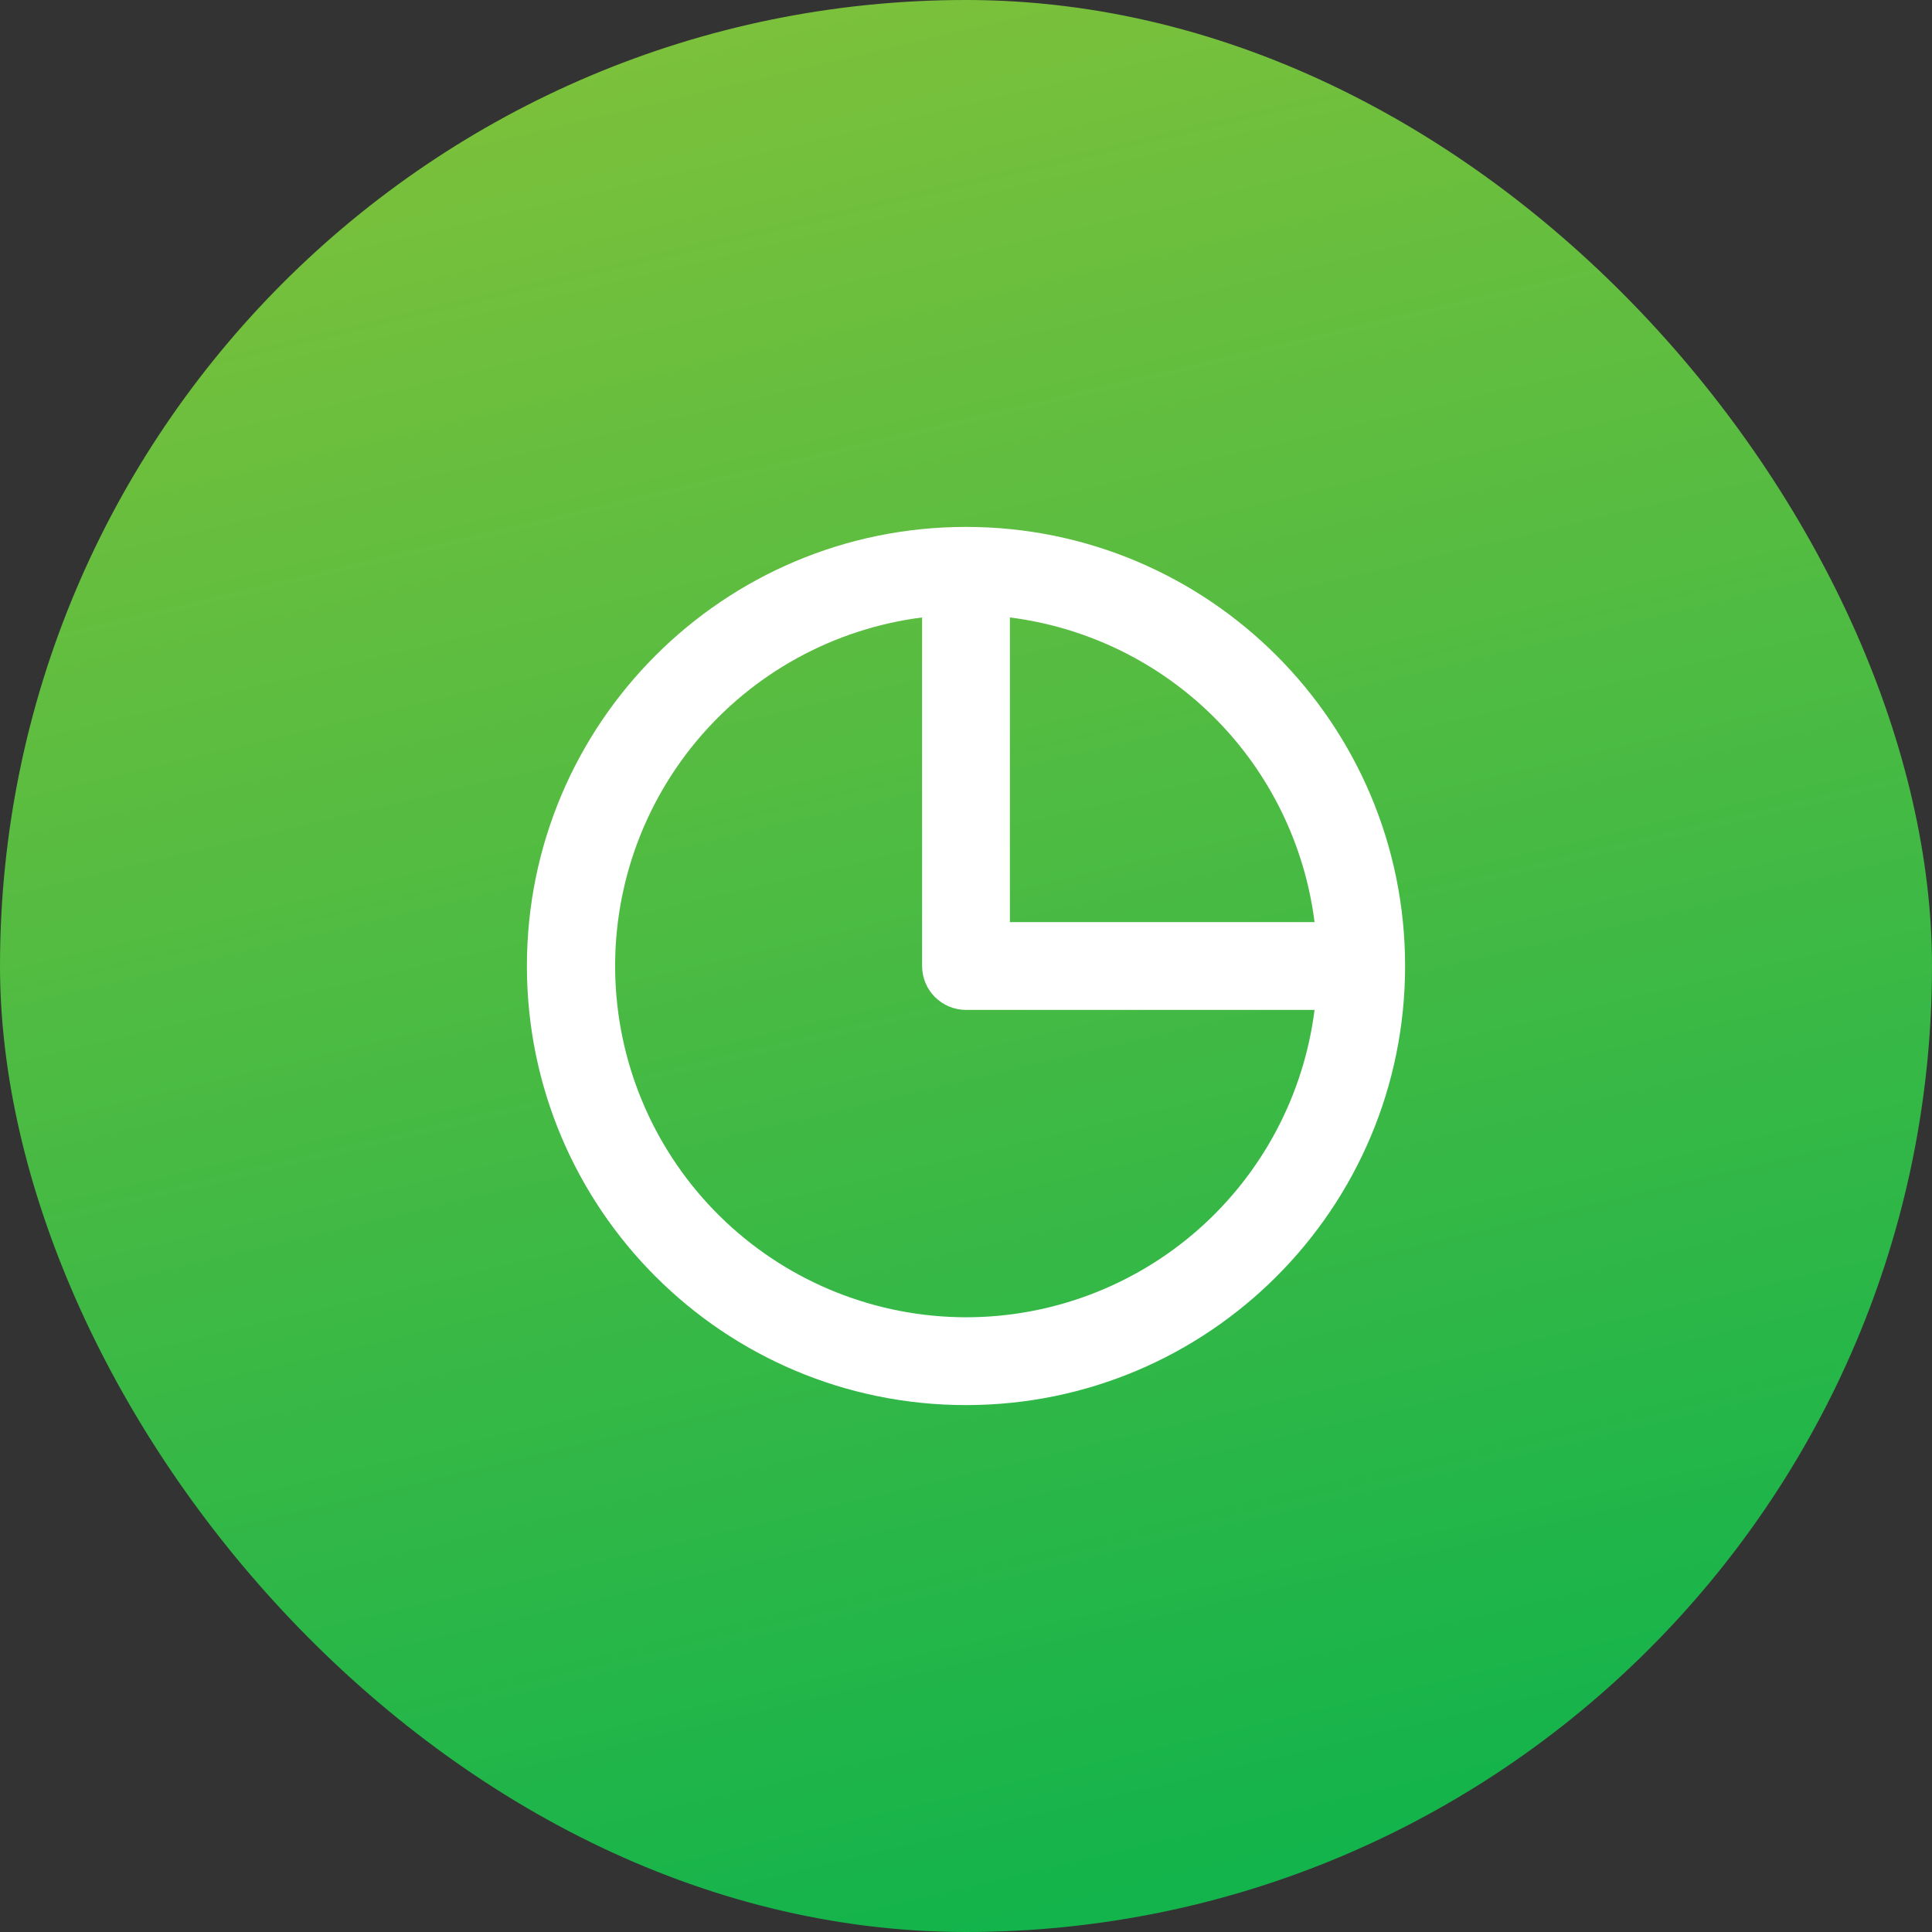 <svg width="44" height="44" viewBox="0 0 44 44" fill="none" xmlns="http://www.w3.org/2000/svg">
<rect x="0" y="0" width="44" height="44" fill="#333333" stroke="none"/>
<rect width="44" height="44" rx="22" fill="url(#paint0_linear_11323_19313)" fill-opacity="0.8"/>
<g clip-path="url(#clip0_11323_19313)">
<path d="M22 12C27.523 12 32 16.477 32 22C32 27.523 27.523 32 22 32C16.477 32 12 27.523 12 22C12 16.477 16.477 12 22 12ZM21 14.062C18.983 14.319 17.139 15.334 15.843 16.901C14.547 18.469 13.897 20.471 14.025 22.5C14.152 24.53 15.047 26.434 16.529 27.828C18.01 29.221 19.966 29.997 22 30C23.949 30 25.83 29.289 27.292 28C28.753 26.711 29.694 24.933 29.938 23H22C21.735 23 21.48 22.895 21.293 22.707C21.105 22.52 21 22.265 21 22V14.062ZM23 14.062V21H29.938C29.715 19.238 28.913 17.599 27.657 16.343C26.401 15.087 24.762 14.285 23 14.062Z" fill="white"/>
</g>
<defs>
<linearGradient id="paint0_linear_11323_19313" x1="12.1" y1="-2.83569e-07" x2="22.55" y2="44" gradientUnits="userSpaceOnUse">
<stop stop-color="#93E53C"/>
<stop offset="1" stop-color="#0BD452"/>
</linearGradient>
<clipPath id="clip0_11323_19313">
<rect width="24" height="24" fill="white" transform="translate(10 10)"/>
</clipPath>
</defs>
</svg>
